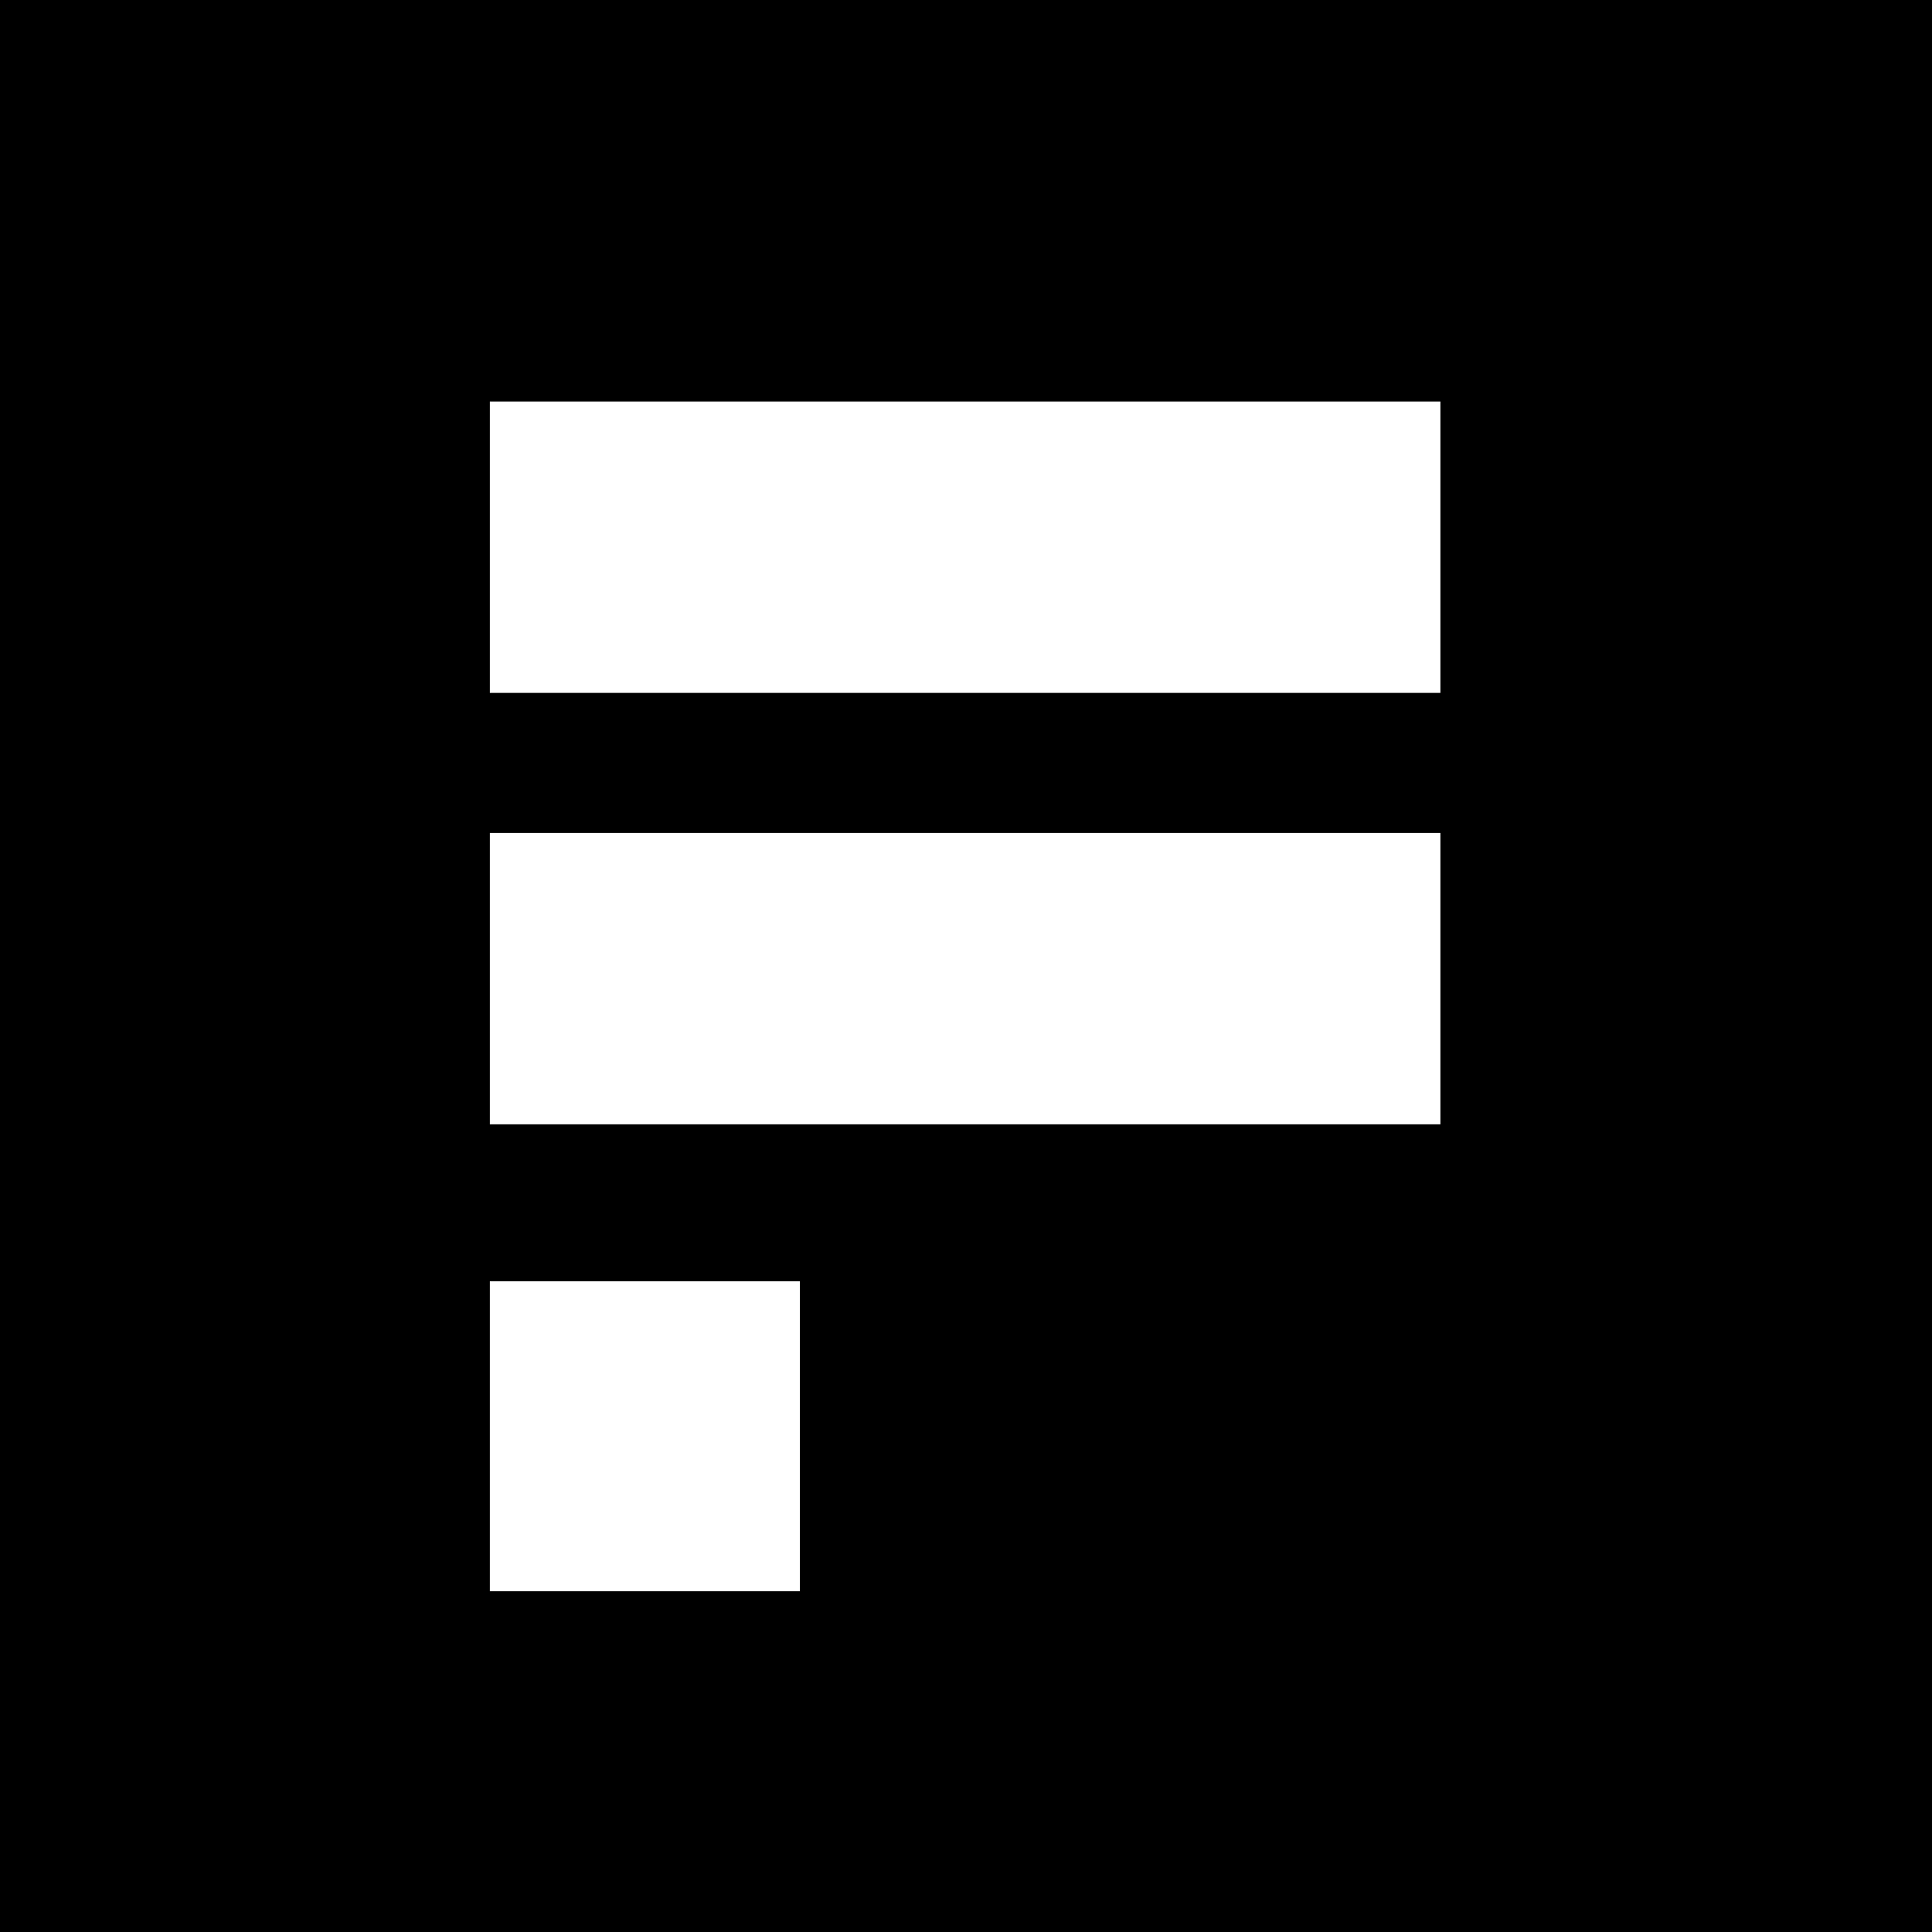 <svg xmlns="http://www.w3.org/2000/svg" xmlns:xlink="http://www.w3.org/1999/xlink" width="500" zoomAndPan="magnify" viewBox="0 0 375 375" height="500" preserveAspectRatio="xMidYMid meet" version="1.0"><defs><clipPath id="daaf015a0e"><path d="M 95.082 77.895 L 279.582 77.895 L 279.582 135 L 95.082 135 Z M 95.082 77.895 " clip-rule="nonzero"/></clipPath><clipPath id="e322d39f4c"><path d="M 95.082 161 L 279.582 161 L 279.582 219 L 95.082 219 Z M 95.082 161 " clip-rule="nonzero"/></clipPath><clipPath id="cd13a29926"><path d="M 95.082 248 L 156 248 L 156 308.895 L 95.082 308.895 Z M 95.082 248 " clip-rule="nonzero"/></clipPath><clipPath id="4cf0e15d49"><path d="M 23.395 33.52 L 37.5 33.52 L 37.5 47.625 L 23.395 47.625 Z M 23.395 33.52 " clip-rule="nonzero"/></clipPath><clipPath id="d33885eec1"><path d="M 30.445 33.52 C 26.551 33.52 23.395 36.676 23.395 40.574 C 23.395 44.469 26.551 47.625 30.445 47.625 C 34.344 47.625 37.5 44.469 37.5 40.574 C 37.5 36.676 34.344 33.52 30.445 33.52 Z M 30.445 33.52 " clip-rule="nonzero"/></clipPath></defs><rect x="-37.5" width="450" fill="#ffffff" y="-37.5" height="450" fill-opacity="1"/><rect x="-37.5" width="450" fill="#000000" y="-37.5" height="450" fill-opacity="1"/><g clip-path="url(#daaf015a0e)"><path fill="#ffffff" d="M 95.074 77.941 L 95.074 134.488 L 279.887 134.488 L 279.887 77.941 L 95.074 77.941 " fill-opacity="1" fill-rule="nonzero"/></g><g clip-path="url(#e322d39f4c)"><path fill="#ffffff" d="M 95.074 218.23 L 279.887 218.23 L 279.887 161.684 L 95.074 161.684 L 95.074 218.23 " fill-opacity="1" fill-rule="nonzero"/></g><g clip-path="url(#cd13a29926)"><path fill="#ffffff" d="M 95.074 308.863 L 155.25 308.863 L 155.25 248.688 L 95.074 248.688 L 95.074 308.863 " fill-opacity="1" fill-rule="nonzero"/></g><g clip-path="url(#4cf0e15d49)"><g clip-path="url(#d33885eec1)"><path fill="#000000" d="M 23.395 33.52 L 37.5 33.52 L 37.5 47.625 L 23.395 47.625 Z M 23.395 33.52 " fill-opacity="1" fill-rule="nonzero"/></g></g></svg>